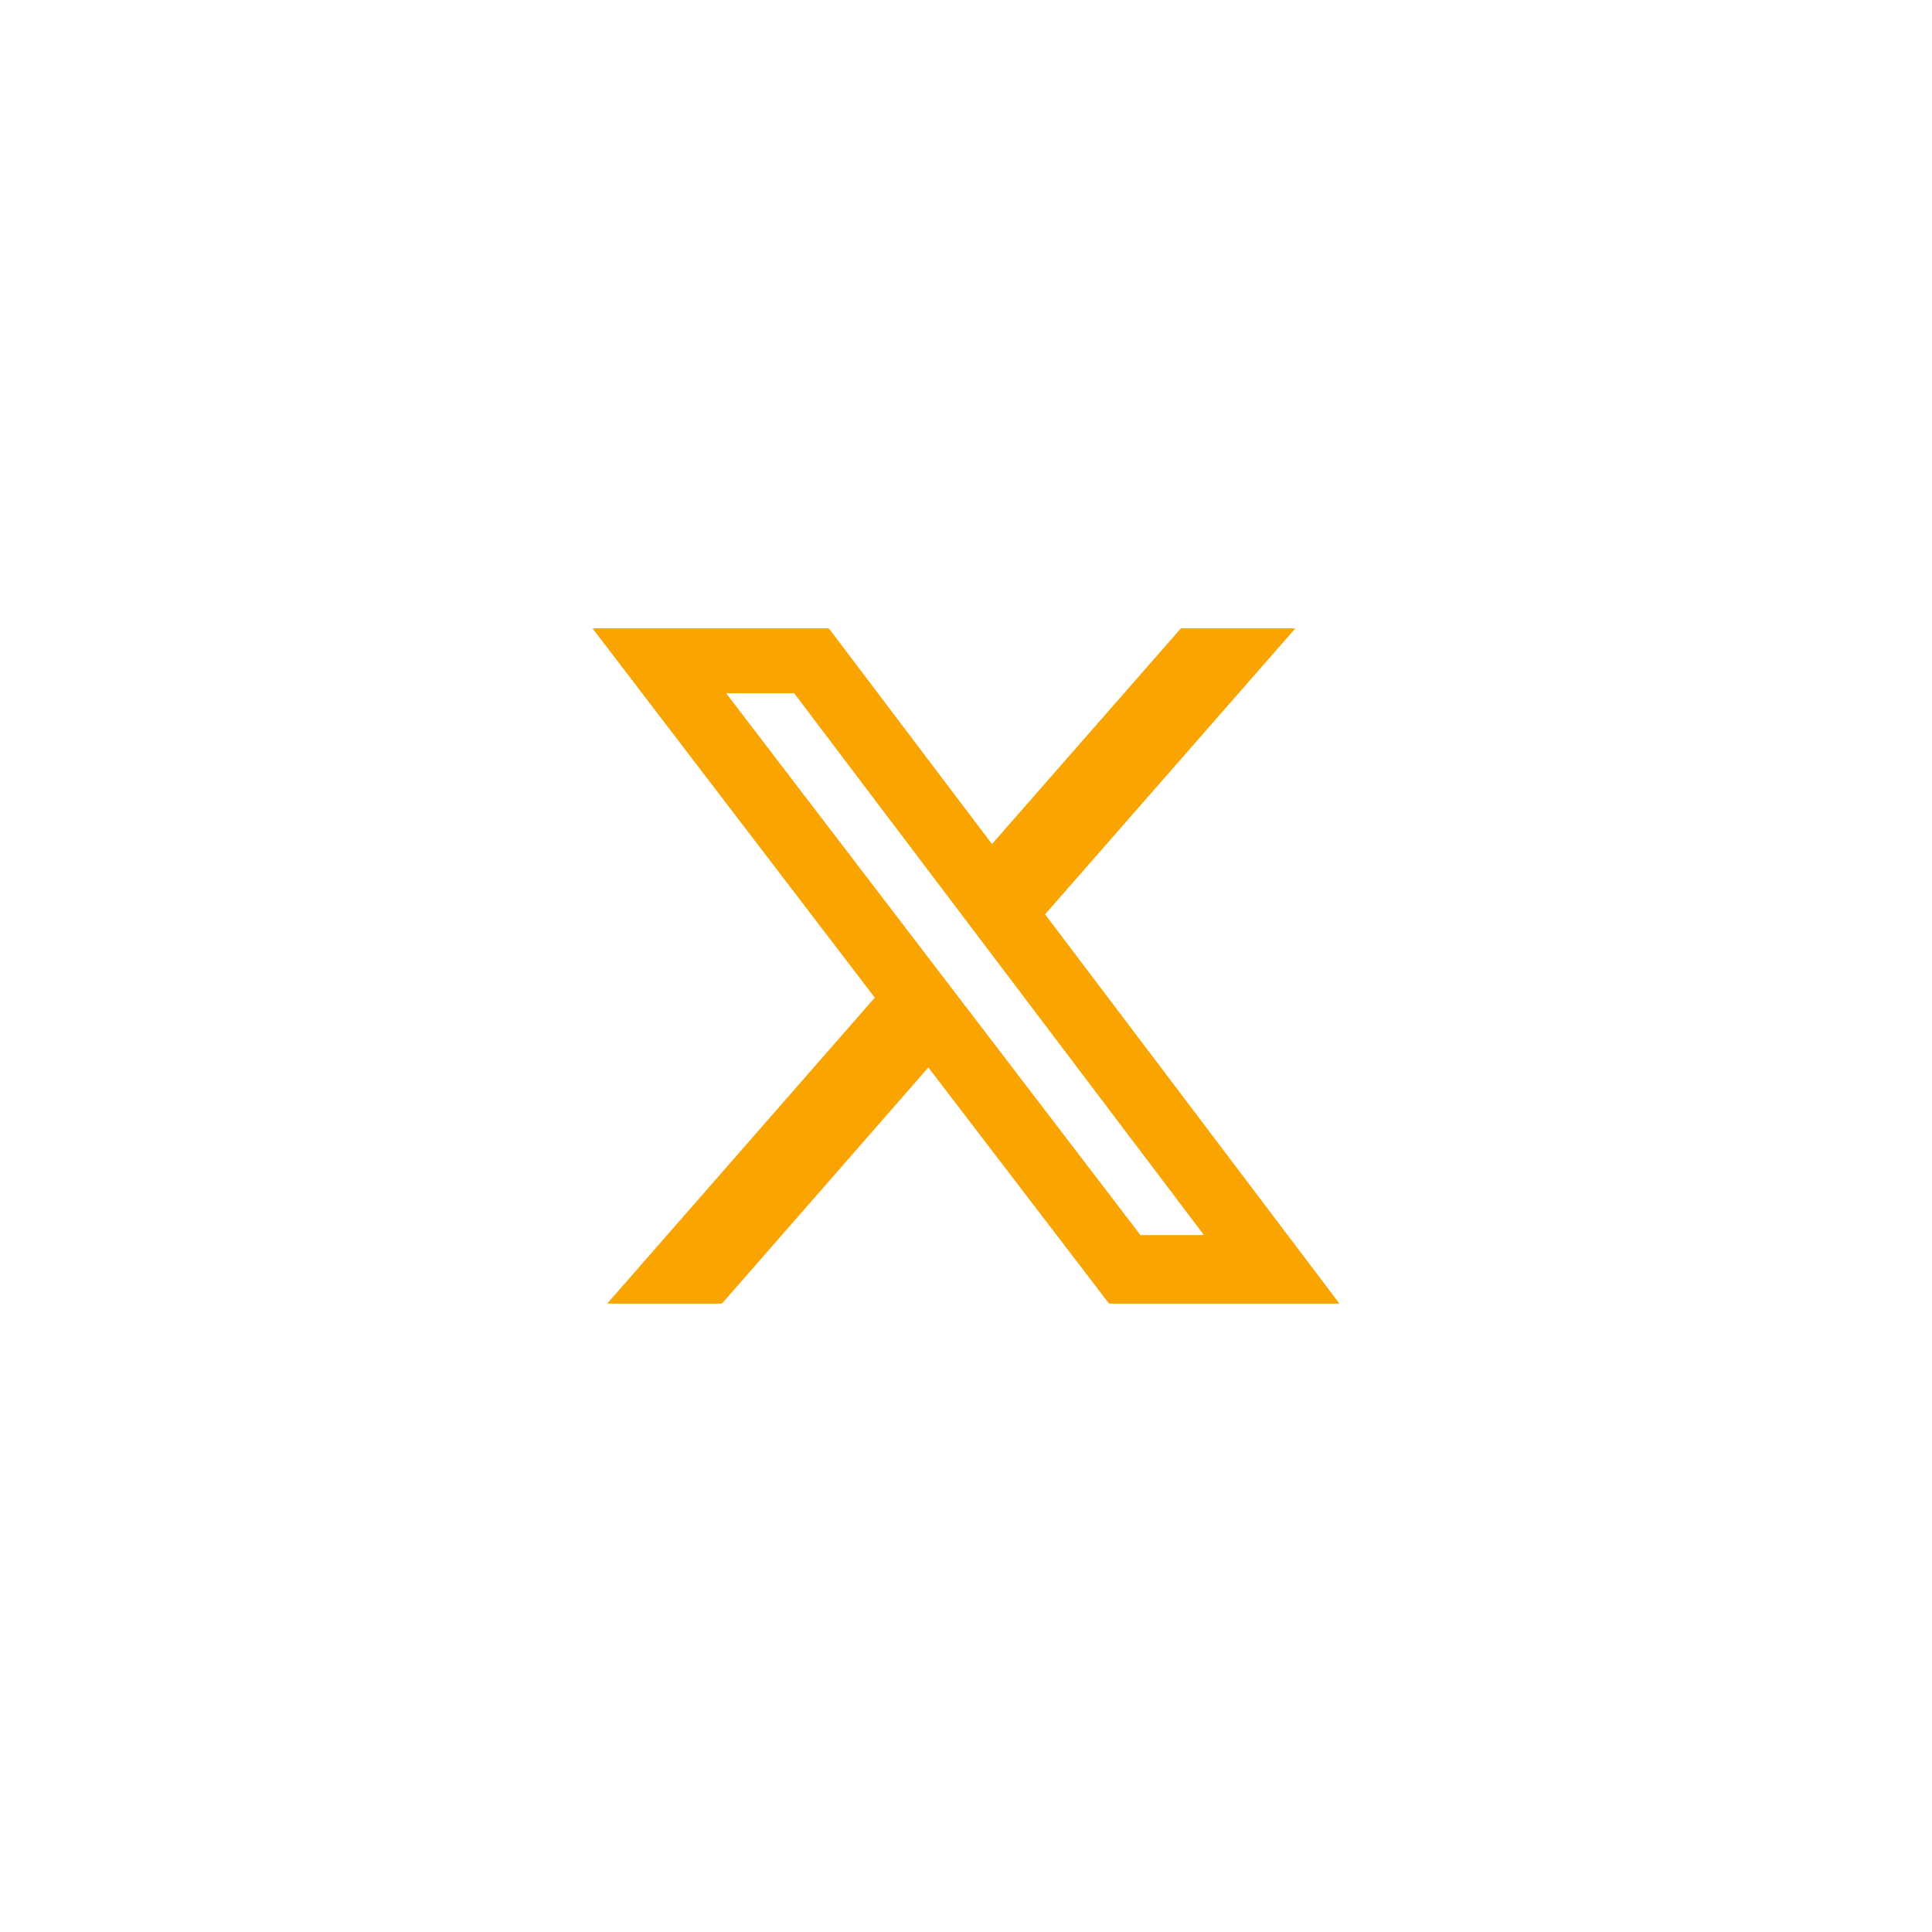 <?xml version="1.0" encoding="utf-8"?>
<!-- Generator: Adobe Illustrator 16.0.0, SVG Export Plug-In . SVG Version: 6.00 Build 0)  -->
<!DOCTYPE svg PUBLIC "-//W3C//DTD SVG 1.1//EN" "http://www.w3.org/Graphics/SVG/1.1/DTD/svg11.dtd">
<svg version="1.1" id="Capa_1" xmlns="http://www.w3.org/2000/svg" xmlns:xlink="http://www.w3.org/1999/xlink" x="0px" y="0px"
	 width="21.5px" height="21.5px" viewBox="0 0 21.5 21.5" enable-background="new 0 0 21.5 21.5" xml:space="preserve">
<path fill="#F9A400" d="M13.141,6.993h1.274l-2.785,3.182l3.276,4.332h-2.564l-2.011-2.628l-2.297,2.628H6.757l2.978-3.405
	L6.594,6.993h2.63l1.815,2.4L13.141,6.993z M12.691,13.744h0.707L8.838,7.715H8.081L12.691,13.744z"/>
</svg>
